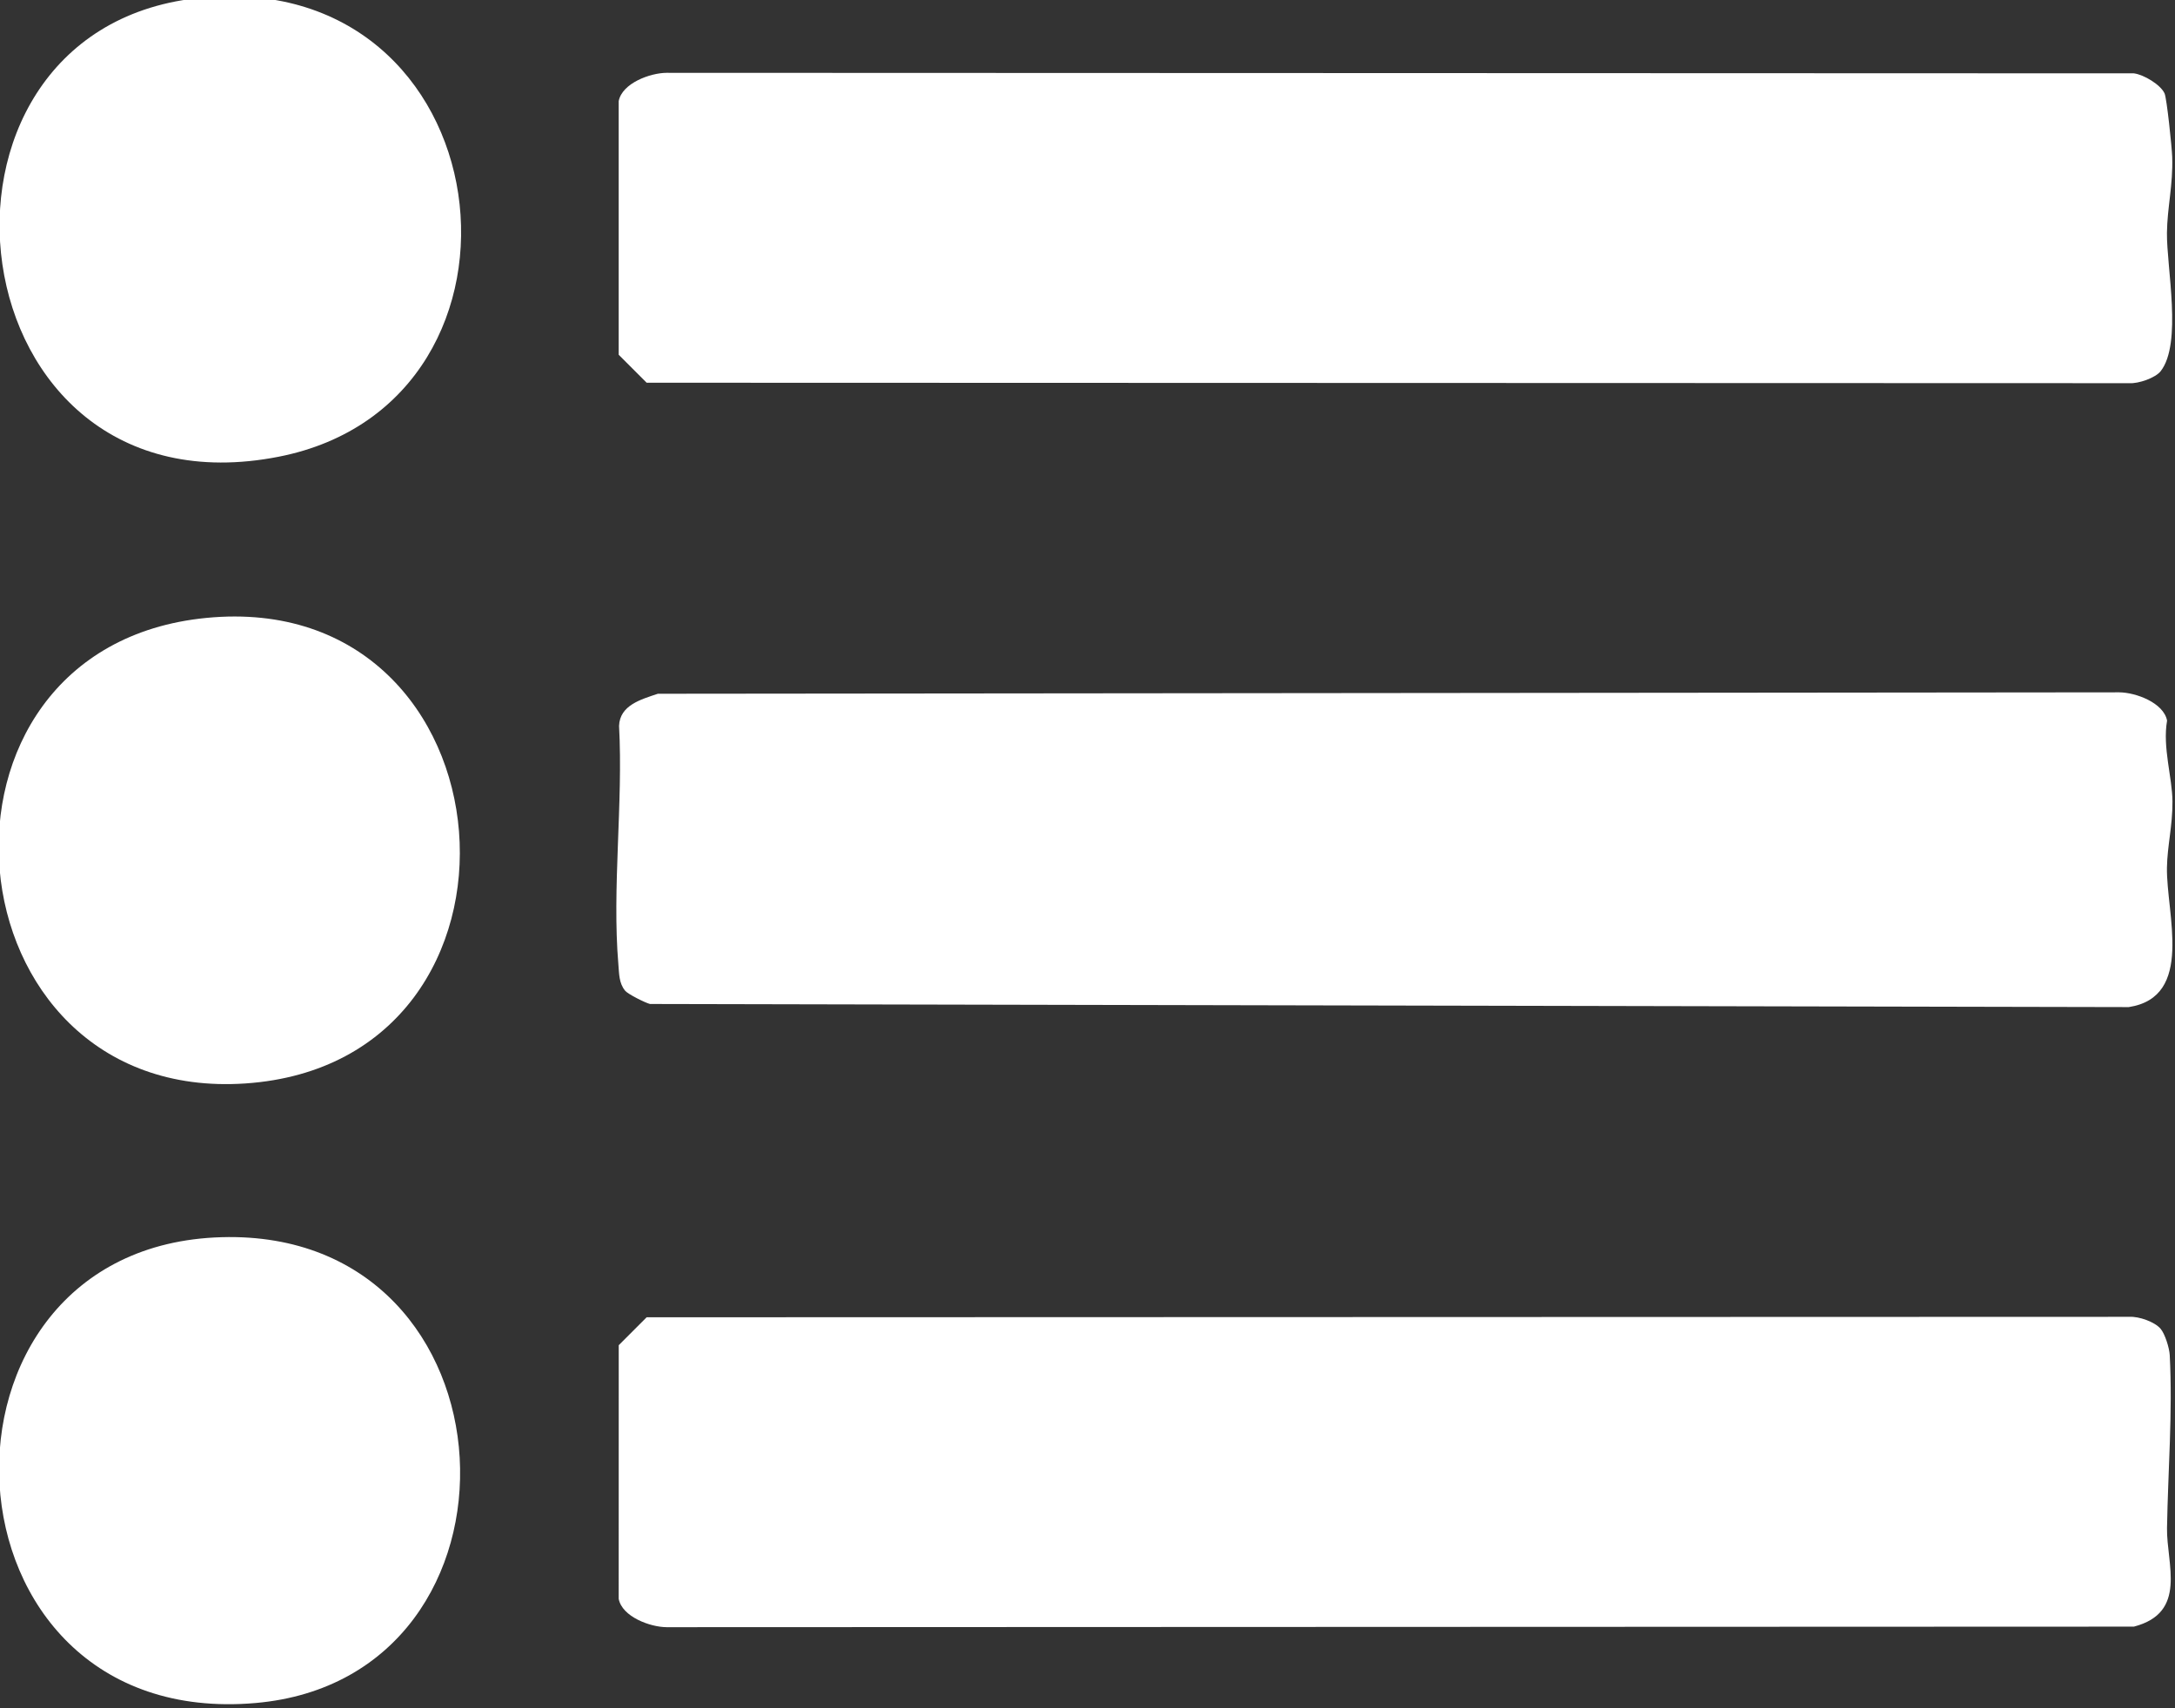 <?xml version="1.0" encoding="UTF-8" standalone="no"?>
<!DOCTYPE svg PUBLIC "-//W3C//DTD SVG 1.1//EN" "http://www.w3.org/Graphics/SVG/1.1/DTD/svg11.dtd">
<svg width="100%" height="100%" viewBox="0 0 559 439" version="1.1" xmlns="http://www.w3.org/2000/svg" xmlns:xlink="http://www.w3.org/1999/xlink" xml:space="preserve" xmlns:serif="http://www.serif.com/" style="fill-rule:evenodd;clip-rule:evenodd;stroke-linejoin:round;stroke-miterlimit:2;">
    <rect x="0" y="0" width="559" height="439" fill="#333333" stroke="none"/>
    <g transform="matrix(1,0,0,1,-8488.166,-23810.79)">
        <g transform="matrix(8.333,0,0,8.333,0,0)">
            <g transform="matrix(1,0,0,1,1037.902,2879.264)">
                <path d="M0,8.699C-0.194,8.464 -0.184,8.173 -0.209,7.888C-0.408,5.543 -0.059,2.908 -0.188,0.53C-0.164,-0.107 0.486,-0.285 1.009,-0.46L46.08,-0.504C46.59,-0.501 47.451,-0.184 47.557,0.368C47.413,1.197 47.717,2.105 47.723,2.864C47.728,3.606 47.565,4.225 47.553,4.898C47.529,6.323 48.407,8.889 46.376,9.203L0.765,9.107C0.613,9.068 0.087,8.804 0,8.699" style="fill:white;fill-rule:nonzero;"/>
            </g>
        </g>
        <g transform="matrix(8.333,0,0,8.333,0,0)">
            <g transform="matrix(1,0,0,1,1085.26,2860.042)">
                <path d="M0,8.816C-0.161,9.02 -0.683,9.203 -0.962,9.184L-46.695,9.17L-47.557,8.308L-47.557,0.485C-47.451,-0.067 -46.59,-0.384 -46.08,-0.387L-0.824,-0.371C-0.521,-0.333 0.001,-0.021 0.122,0.249C0.191,0.403 0.347,1.908 0.357,2.206C0.386,3.069 0.204,3.771 0.195,4.546C0.182,5.613 0.674,7.959 0,8.816" style="fill:white;fill-rule:nonzero;"/>
            </g>
        </g>
        <g transform="matrix(8.333,0,0,8.333,0,0)">
            <g transform="matrix(1,0,0,1,1085.259,2907.206)">
                <path d="M0,-8.819C0.137,-8.658 0.271,-8.223 0.282,-8.007C0.375,-6.23 0.228,-4.454 0.198,-2.671C0.18,-1.567 0.843,-0.068 -0.823,0.367L-46.079,0.384C-46.588,0.381 -47.45,0.063 -47.556,-0.489L-47.555,-8.312L-46.694,-9.173L-0.961,-9.187C-0.666,-9.203 -0.182,-9.033 0,-8.819" style="fill:white;fill-rule:nonzero;"/>
            </g>
        </g>
        <g transform="matrix(8.333,0,0,8.333,0,0)">
            <g transform="matrix(1,0,0,1,1025.459,2910.541)">
                <path d="M0,-14.978C9.322,-15.238 9.903,-1.382 1.041,-0.612C-9.002,0.26 -9.62,-14.71 0,-14.978" style="fill:white;fill-rule:nonzero;"/>
            </g>
        </g>
        <g transform="matrix(8.333,0,0,8.333,0,0)">
            <g transform="matrix(1,0,0,1,1024.667,2872.383)">
                <path d="M0,-15.026C9.558,-16.116 11.158,-2.578 2.549,-0.889C-7.542,1.09 -9.235,-13.973 0,-15.026" style="fill:white;fill-rule:nonzero;"/>
            </g>
        </g>
        <g transform="matrix(8.333,0,0,8.333,0,0)">
            <g transform="matrix(1,0,0,1,1024.983,2890.511)">
                <path d="M0,-14.046C9.635,-14.987 10.748,-0.335 1.205,0.311C-8.092,0.941 -9.307,-13.137 0,-14.046" style="fill:white;fill-rule:nonzero;"/>
            </g>
        </g>
    </g>
</svg>
